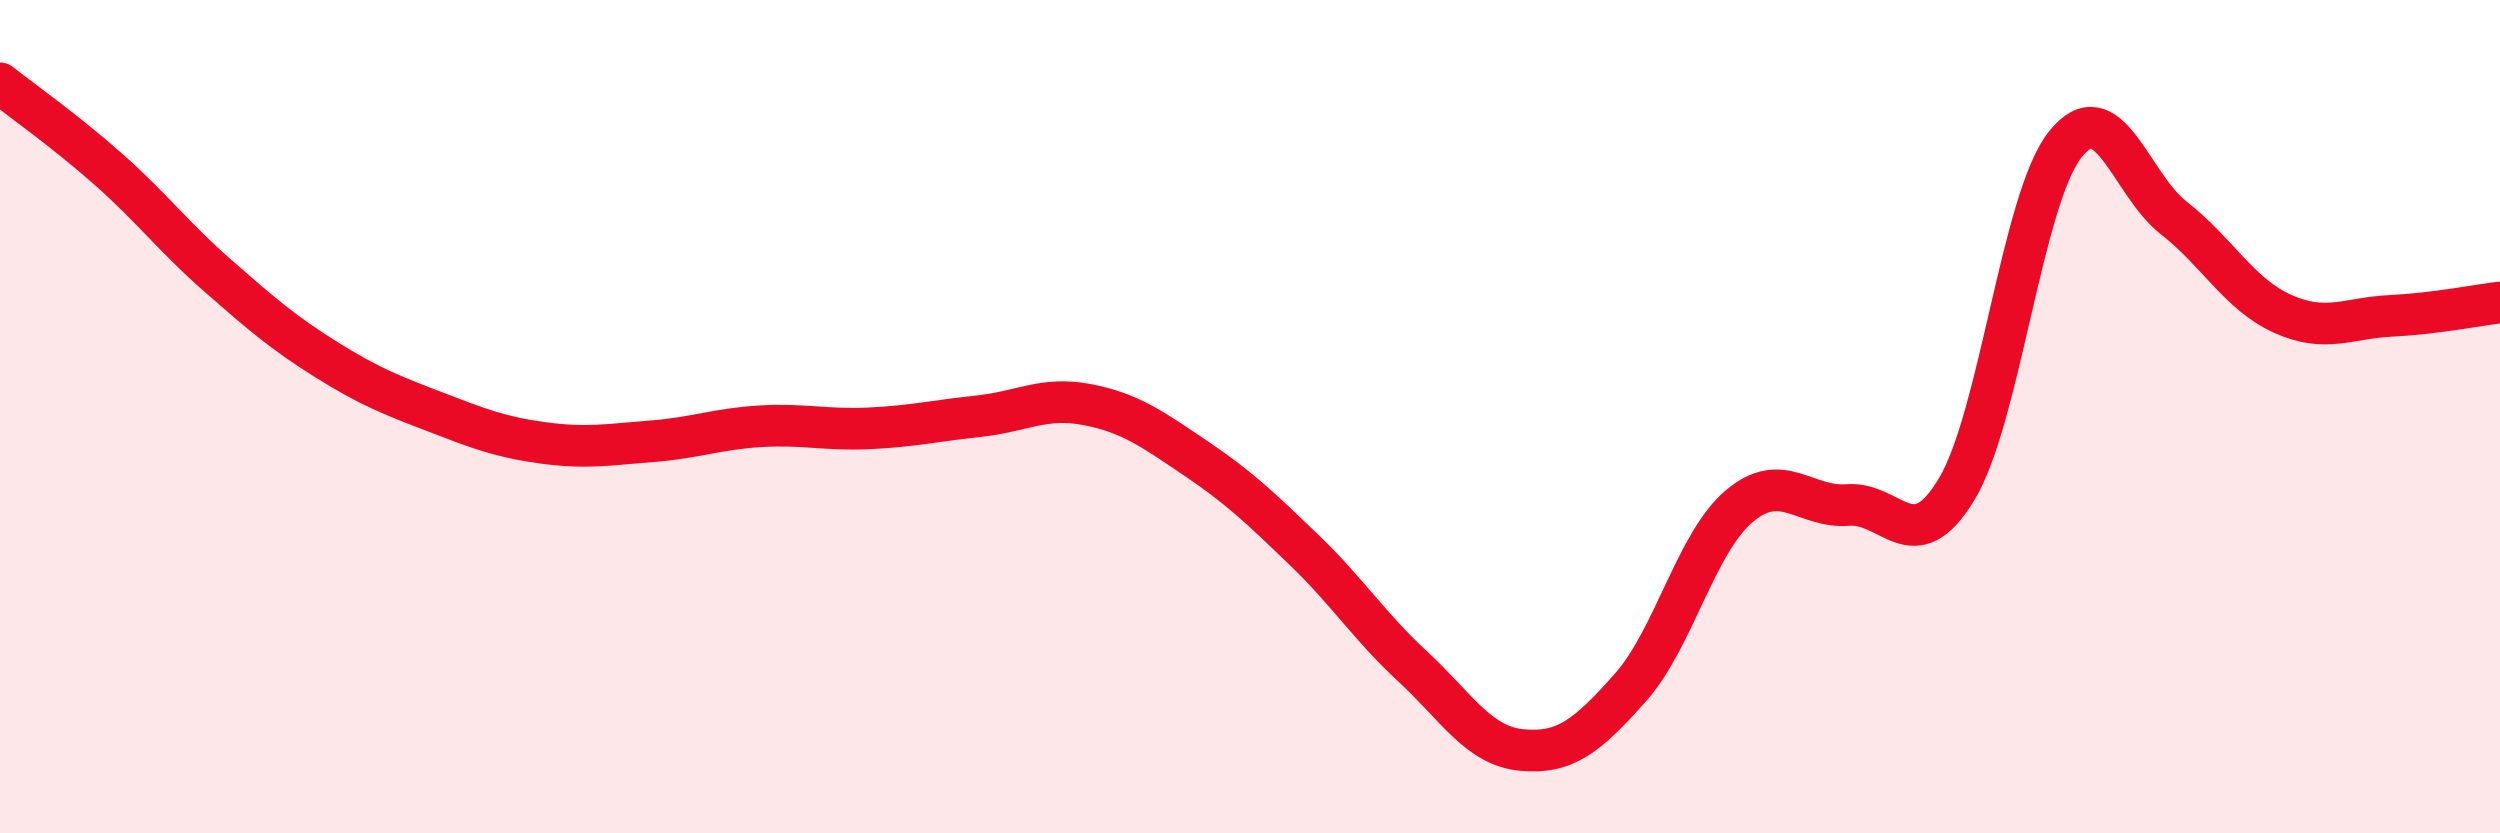 
    <svg width="60" height="20" viewBox="0 0 60 20" xmlns="http://www.w3.org/2000/svg">
      <path
        d="M 0,2 C 0.52,2.41 1.57,3.15 2.61,4.07 C 3.65,4.99 4.18,5.7 5.22,6.61 C 6.26,7.52 6.79,7.98 7.83,8.63 C 8.87,9.28 9.39,9.48 10.43,9.88 C 11.47,10.28 12,10.49 13.04,10.63 C 14.08,10.77 14.61,10.67 15.65,10.59 C 16.69,10.51 17.22,10.29 18.26,10.23 C 19.3,10.17 19.83,10.33 20.87,10.28 C 21.91,10.23 22.44,10.1 23.48,9.99 C 24.52,9.88 25.05,9.51 26.09,9.71 C 27.13,9.91 27.66,10.3 28.7,11 C 29.74,11.7 30.26,12.2 31.3,13.2 C 32.34,14.2 32.87,15.04 33.91,16 C 34.95,16.96 35.48,17.9 36.52,18 C 37.56,18.1 38.09,17.67 39.13,16.5 C 40.17,15.33 40.7,13.03 41.74,12.15 C 42.78,11.27 43.31,12.2 44.35,12.12 C 45.39,12.04 45.92,13.47 46.96,11.74 C 48,10.01 48.53,4.76 49.57,3.46 C 50.61,2.16 51.13,4.42 52.17,5.23 C 53.21,6.04 53.74,7.06 54.78,7.53 C 55.82,8 56.35,7.63 57.39,7.58 C 58.43,7.53 59.48,7.32 60,7.26L60 20L0 20Z"
        fill="#EB0A25"
        opacity="0.1"
        stroke-linecap="round"
        stroke-linejoin="round"
      />
      <path
        d="M 0,2 C 0.52,2.41 1.57,3.15 2.61,4.07 C 3.65,4.99 4.18,5.7 5.22,6.61 C 6.26,7.52 6.79,7.98 7.83,8.63 C 8.87,9.28 9.39,9.48 10.43,9.88 C 11.47,10.28 12,10.49 13.04,10.63 C 14.08,10.77 14.61,10.67 15.65,10.59 C 16.69,10.51 17.22,10.29 18.26,10.23 C 19.3,10.17 19.83,10.33 20.87,10.28 C 21.91,10.23 22.44,10.1 23.48,9.99 C 24.52,9.88 25.05,9.51 26.09,9.71 C 27.13,9.91 27.66,10.3 28.7,11 C 29.74,11.7 30.26,12.2 31.3,13.2 C 32.34,14.2 32.87,15.04 33.91,16 C 34.95,16.96 35.48,17.9 36.52,18 C 37.56,18.1 38.09,17.67 39.13,16.5 C 40.17,15.33 40.7,13.03 41.74,12.15 C 42.78,11.27 43.31,12.2 44.35,12.12 C 45.39,12.04 45.92,13.47 46.96,11.74 C 48,10.01 48.53,4.76 49.57,3.46 C 50.61,2.16 51.13,4.42 52.17,5.23 C 53.21,6.04 53.74,7.06 54.78,7.53 C 55.82,8 56.35,7.63 57.39,7.58 C 58.43,7.53 59.48,7.32 60,7.26"
        stroke="#EB0A25"
        stroke-width="1"
        fill="none"
        stroke-linecap="round"
        stroke-linejoin="round"
      />
    </svg>
  
